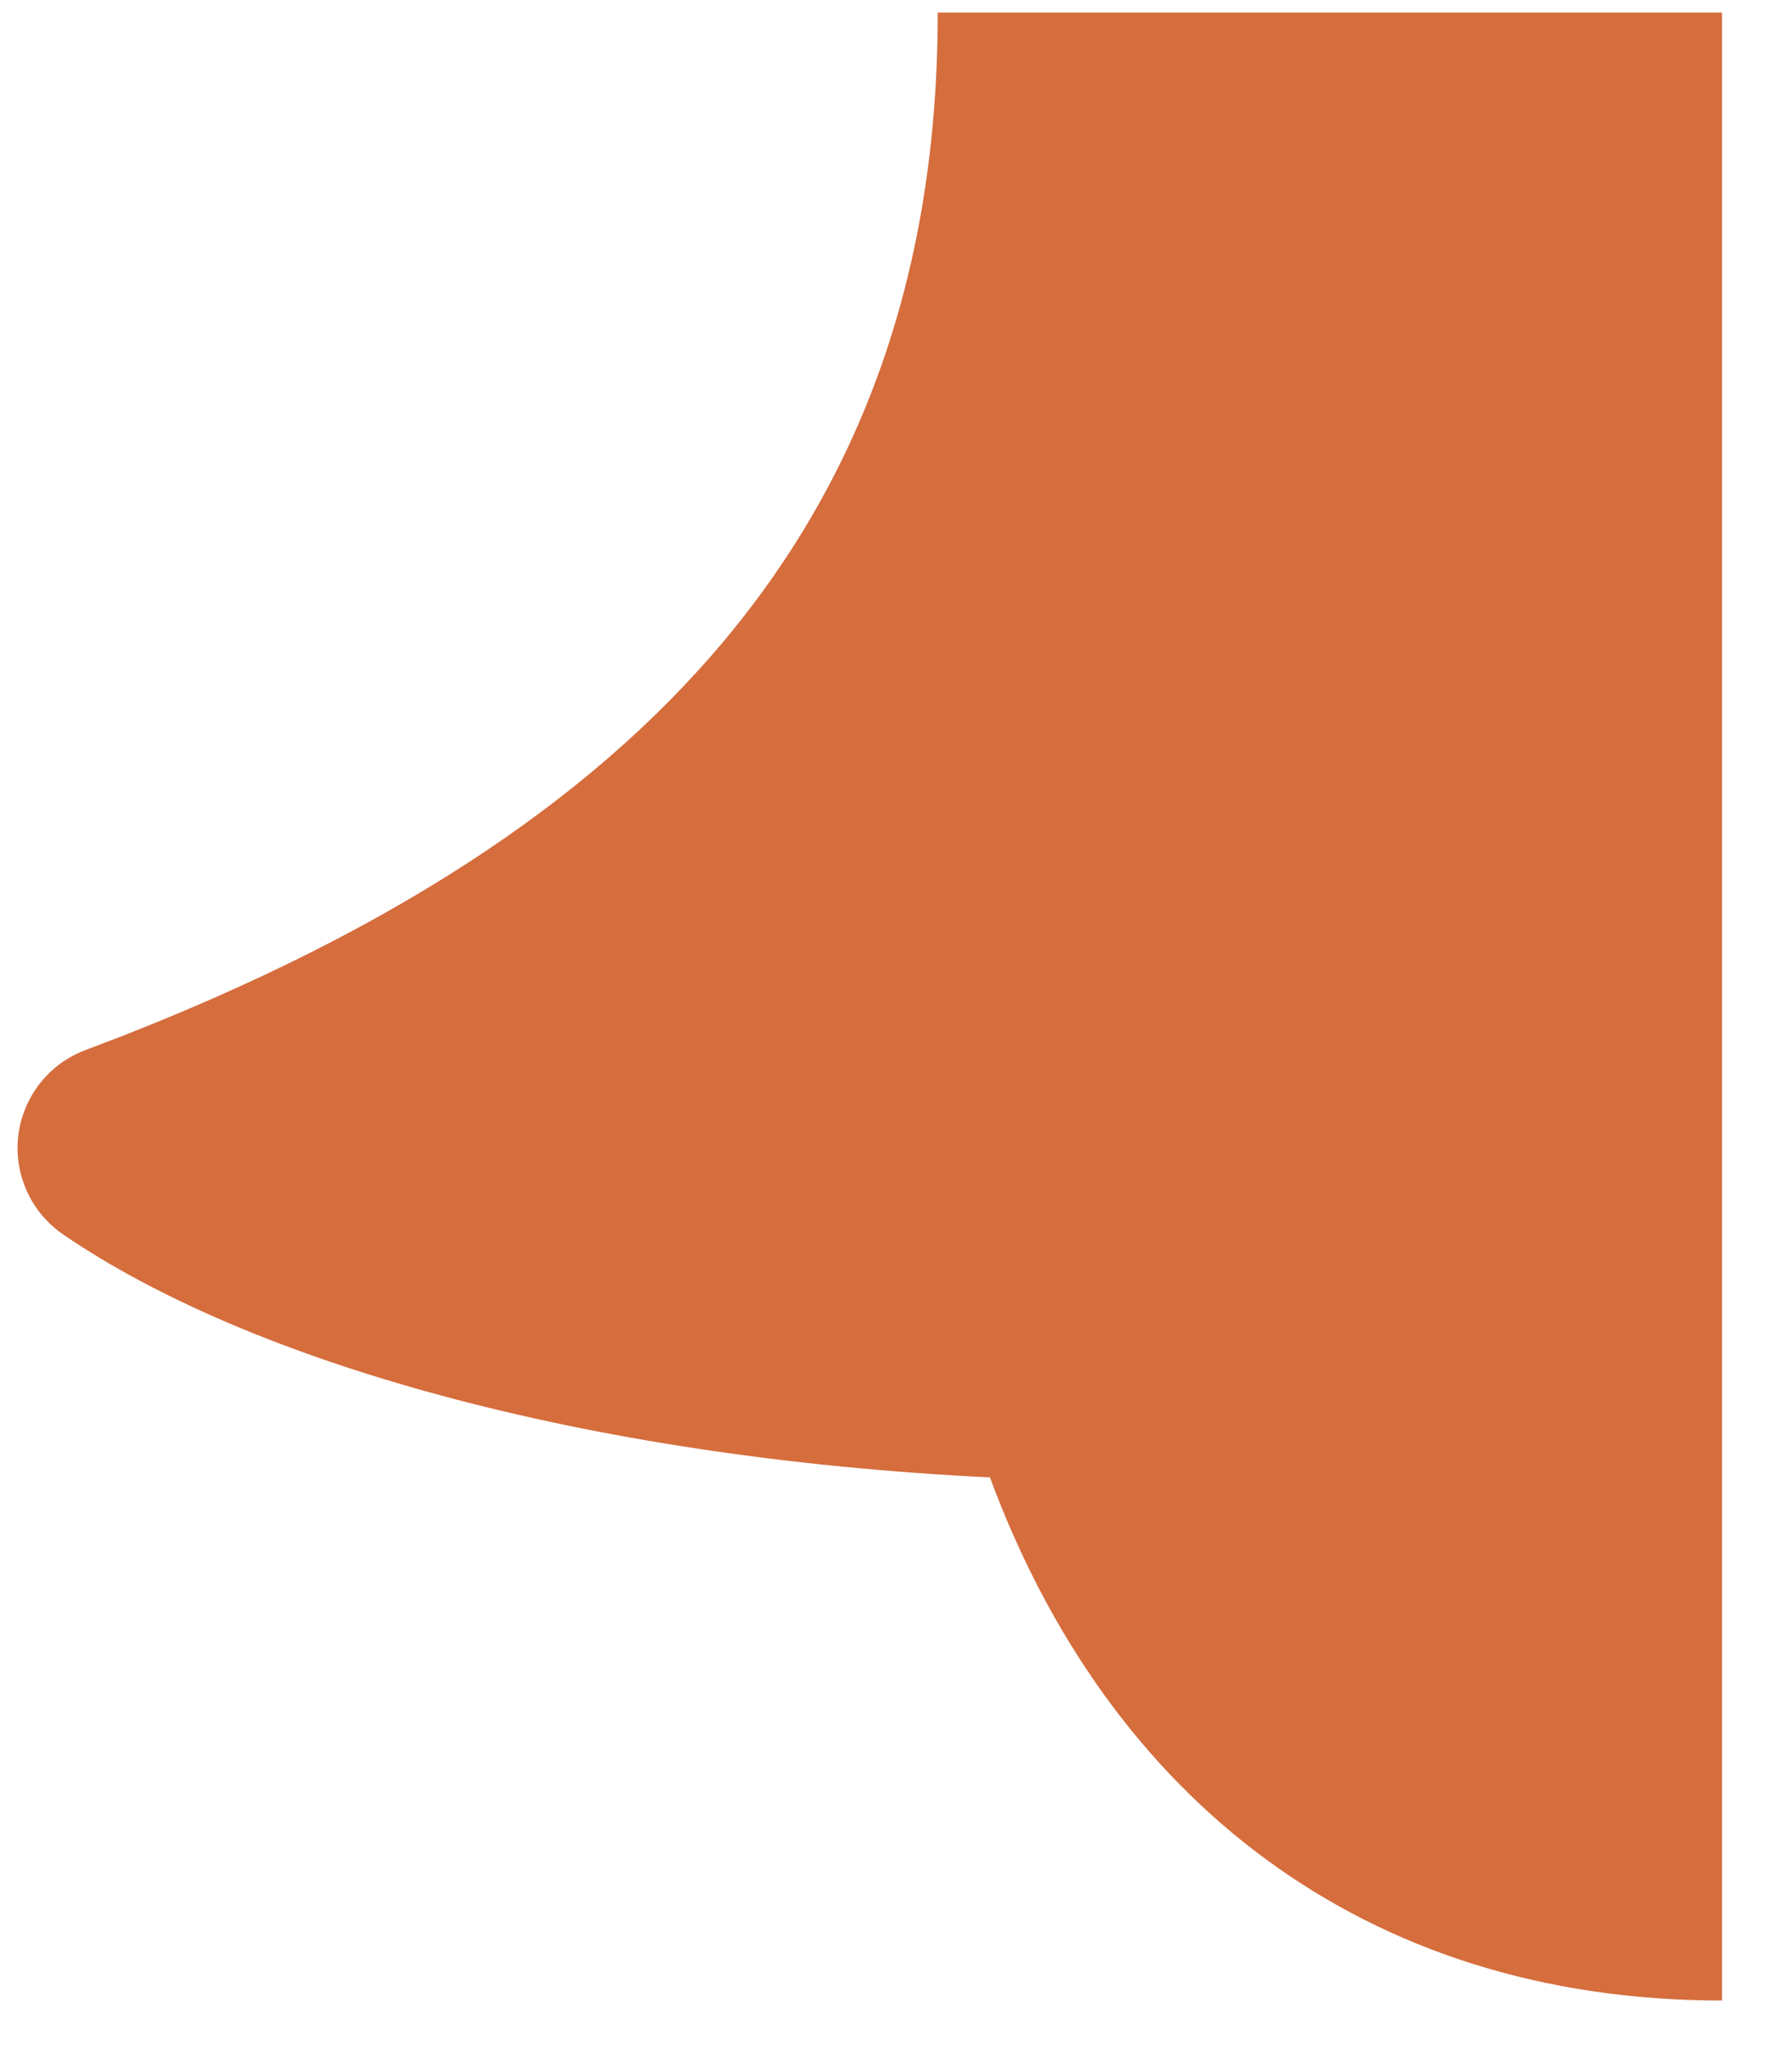 <svg width="21" height="24" viewBox="0 0 21 24" fill="none" xmlns="http://www.w3.org/2000/svg">
<path id="Shape" fill-rule="evenodd" clip-rule="evenodd" d="M10.989 0.147C10.989 6.139 7.524 9.753 1.418 12.14L1.006 12.297C0.372 12.532 0.047 13.237 0.282 13.871C0.37 14.11 0.53 14.314 0.739 14.458C2.897 15.935 6.797 17.07 11.601 17.304C12.984 21.045 15.96 23.431 20.18 23.431V0.147H10.989Z" fill="#D56D3D"/>
</svg>
